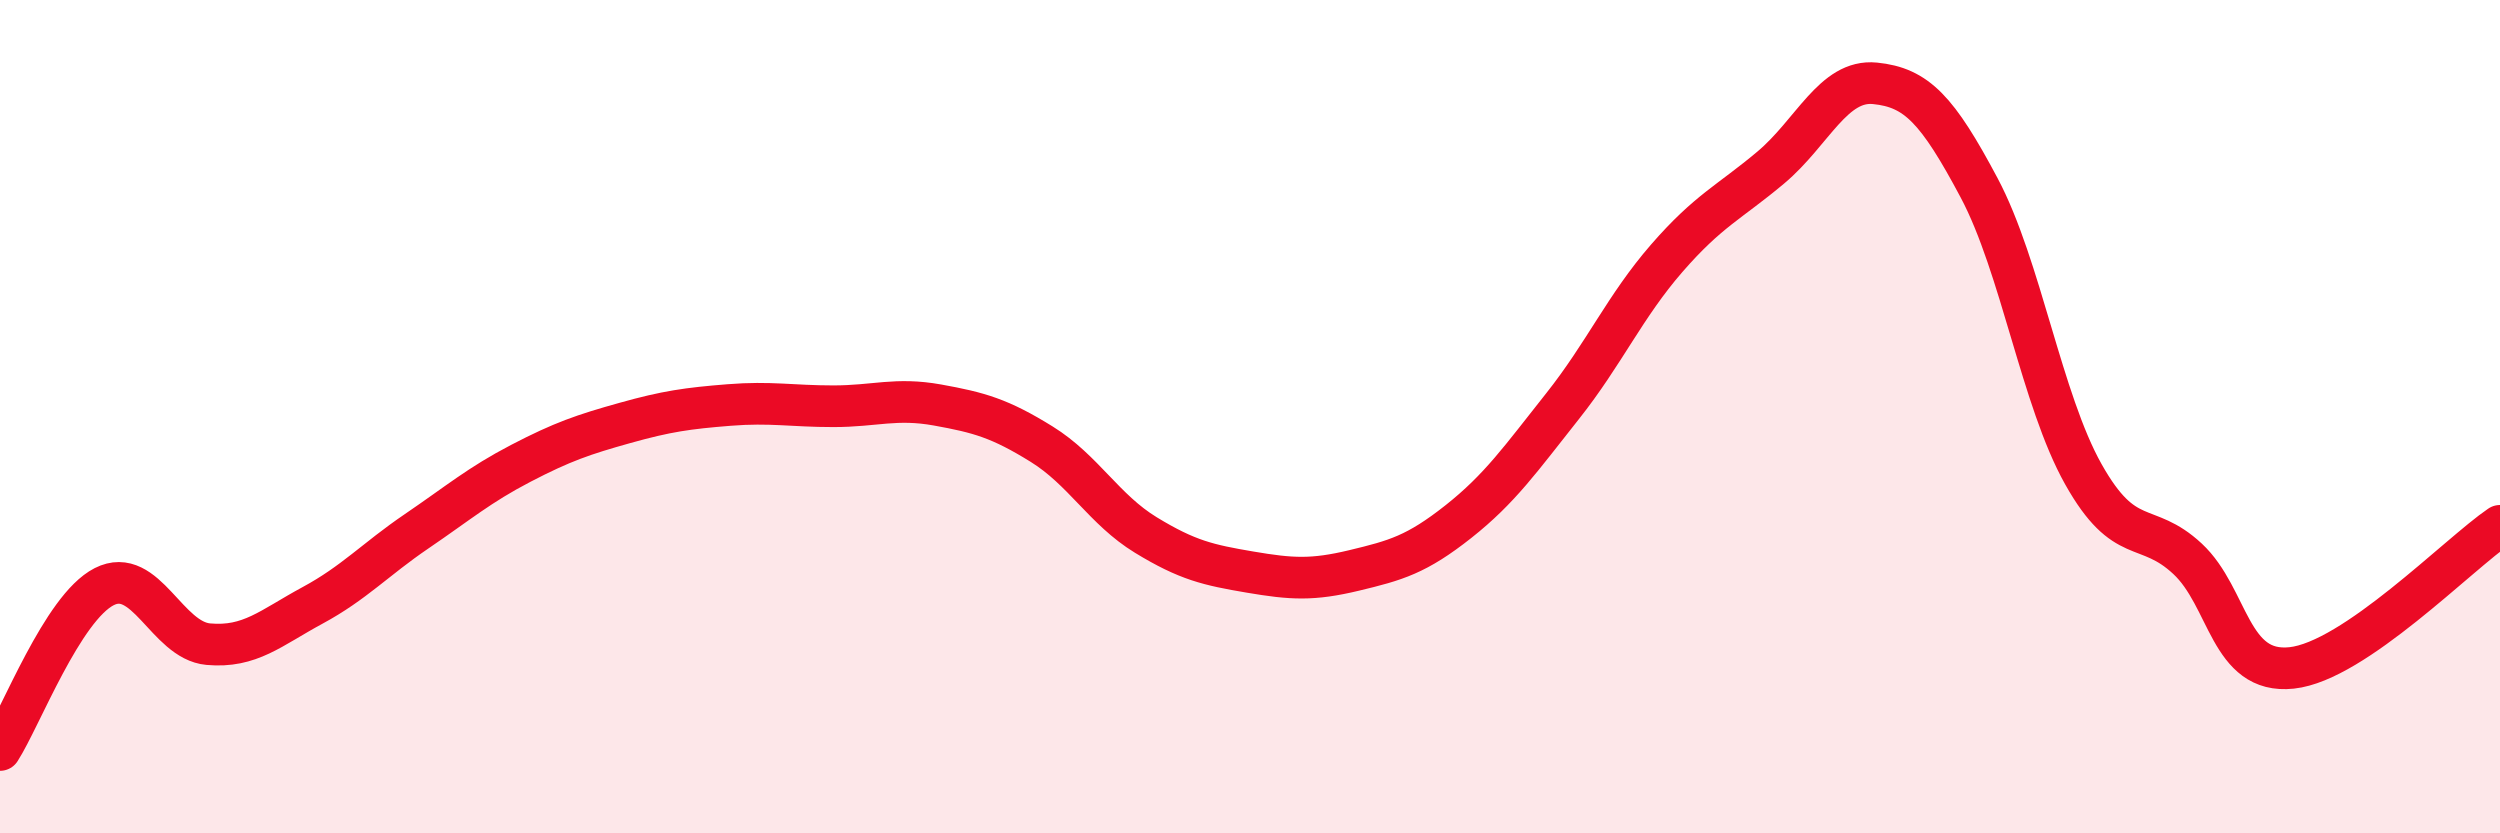 
    <svg width="60" height="20" viewBox="0 0 60 20" xmlns="http://www.w3.org/2000/svg">
      <path
        d="M 0,18 C 0.5,17.22 1.5,14.59 2.5,14.08 C 3.5,13.57 4,15.37 5,15.46 C 6,15.55 6.5,15.07 7.5,14.53 C 8.5,13.99 9,13.43 10,12.75 C 11,12.07 11.5,11.64 12.5,11.12 C 13.5,10.6 14,10.43 15,10.15 C 16,9.87 16.5,9.8 17.5,9.72 C 18.5,9.64 19,9.75 20,9.75 C 21,9.75 21.5,9.54 22.5,9.72 C 23.5,9.9 24,10.04 25,10.66 C 26,11.28 26.5,12.23 27.5,12.84 C 28.5,13.45 29,13.56 30,13.73 C 31,13.9 31.5,13.93 32.5,13.69 C 33.5,13.45 34,13.31 35,12.52 C 36,11.73 36.5,11.01 37.5,9.75 C 38.5,8.49 39,7.35 40,6.2 C 41,5.05 41.5,4.86 42.5,4.02 C 43.5,3.18 44,1.9 45,2 C 46,2.1 46.5,2.63 47.5,4.51 C 48.5,6.39 49,9.6 50,11.38 C 51,13.16 51.5,12.48 52.5,13.41 C 53.5,14.34 53.5,16.19 55,16.03 C 56.5,15.87 59,13.3 60,12.62L60 20L0 20Z"
        fill="#EB0A25"
        opacity="0.1"
        stroke-linecap="round"
        stroke-linejoin="round"
      />
      <path
        d="M 0,18 C 0.5,17.22 1.5,14.59 2.5,14.08 C 3.5,13.57 4,15.37 5,15.46 C 6,15.55 6.5,15.07 7.5,14.53 C 8.5,13.99 9,13.43 10,12.75 C 11,12.07 11.5,11.64 12.5,11.12 C 13.5,10.6 14,10.43 15,10.15 C 16,9.87 16.5,9.8 17.5,9.72 C 18.5,9.64 19,9.75 20,9.75 C 21,9.75 21.5,9.54 22.5,9.72 C 23.5,9.9 24,10.04 25,10.66 C 26,11.28 26.5,12.23 27.5,12.84 C 28.5,13.45 29,13.56 30,13.73 C 31,13.9 31.5,13.93 32.5,13.69 C 33.5,13.45 34,13.31 35,12.52 C 36,11.73 36.5,11.01 37.5,9.75 C 38.5,8.49 39,7.35 40,6.2 C 41,5.05 41.5,4.86 42.5,4.02 C 43.5,3.18 44,1.9 45,2 C 46,2.1 46.5,2.63 47.5,4.51 C 48.5,6.39 49,9.6 50,11.38 C 51,13.16 51.5,12.48 52.5,13.41 C 53.5,14.34 53.5,16.19 55,16.03 C 56.5,15.87 59,13.3 60,12.62"
        stroke="#EB0A25"
        stroke-width="1"
        fill="none"
        stroke-linecap="round"
        stroke-linejoin="round"
      />
    </svg>
  